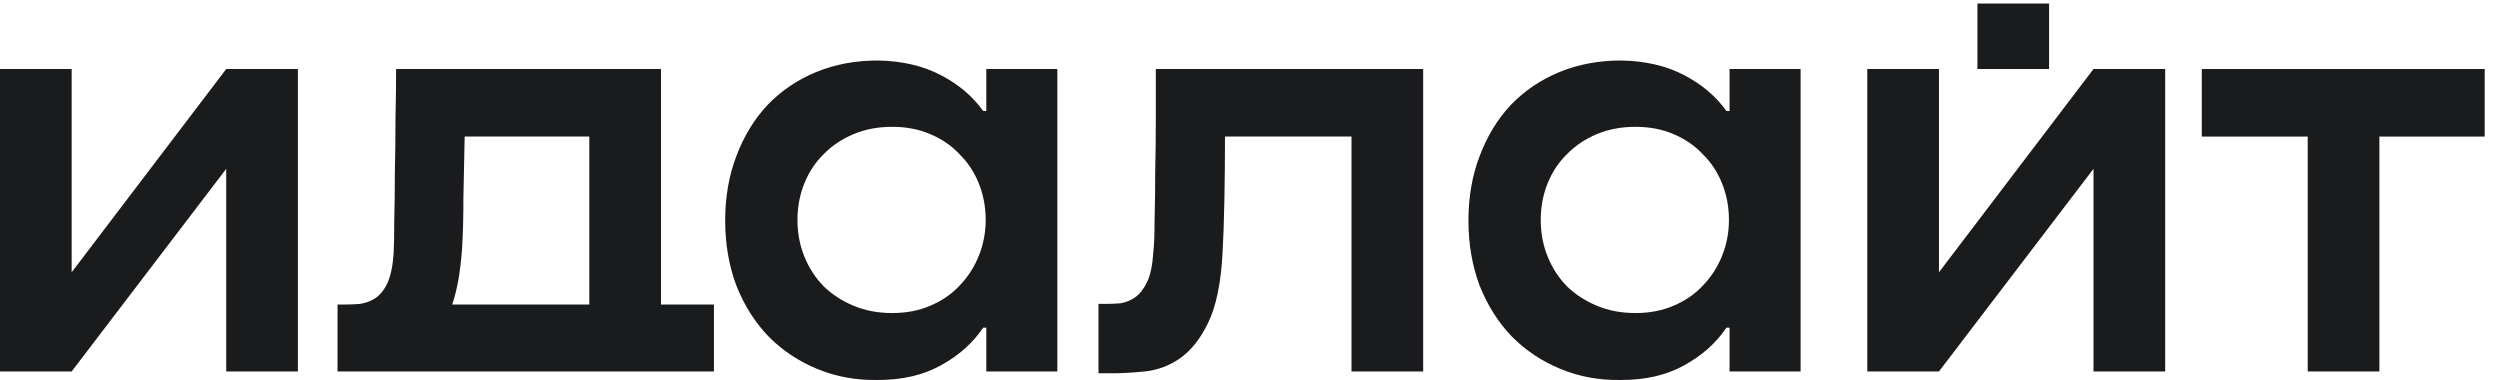 <?xml version="1.0" encoding="UTF-8"?> <svg xmlns="http://www.w3.org/2000/svg" width="125" height="19" viewBox="0 0 125 19" fill="none"><path d="M11.311 3.451H14.895V18.573H11.311V8.441L3.583 18.573H0V3.451H3.583V13.613L11.311 3.451Z" fill="#1A1B1D"></path><path d="M33.049 15.226H35.697V18.573H32.238H20.335H16.877V15.226H17.25C17.5 15.226 17.749 15.216 17.998 15.195C18.268 15.155 18.518 15.064 18.746 14.922C18.995 14.759 19.203 14.506 19.369 14.161C19.535 13.796 19.639 13.299 19.681 12.67C19.702 12.305 19.712 11.757 19.712 11.027C19.733 10.297 19.743 9.496 19.743 8.623C19.764 7.751 19.774 6.859 19.774 5.946C19.795 5.013 19.806 4.181 19.806 3.451H33.049V15.226ZM29.465 15.226V6.828H23.233C23.212 7.822 23.192 8.826 23.171 9.84C23.171 10.834 23.15 11.676 23.108 12.366C23.067 12.954 23.005 13.492 22.922 13.978C22.838 14.445 22.735 14.861 22.61 15.226H29.465Z" fill="#1A1B1D"></path><path d="M49.315 3.451H52.867V18.573H49.315V16.382H49.159C48.64 17.153 47.933 17.782 47.04 18.268C46.168 18.755 45.119 18.999 43.893 18.999C42.813 19.019 41.805 18.837 40.87 18.451C39.936 18.066 39.126 17.528 38.44 16.838C37.754 16.128 37.214 15.277 36.82 14.283C36.446 13.289 36.259 12.204 36.259 11.027C36.259 9.851 36.446 8.775 36.82 7.802C37.194 6.808 37.713 5.956 38.378 5.246C39.063 4.536 39.873 3.988 40.808 3.603C41.743 3.218 42.771 3.025 43.893 3.025C45.098 3.045 46.147 3.289 47.04 3.755C47.933 4.222 48.64 4.82 49.159 5.55H49.315V3.451ZM44.61 15.652C45.316 15.652 45.95 15.53 46.51 15.287C47.092 15.043 47.58 14.709 47.975 14.283C48.39 13.857 48.712 13.36 48.941 12.792C49.169 12.224 49.284 11.625 49.284 10.997C49.284 10.348 49.169 9.739 48.941 9.171C48.712 8.603 48.39 8.116 47.975 7.711C47.58 7.285 47.092 6.95 46.51 6.706C45.95 6.463 45.316 6.341 44.61 6.341C43.903 6.341 43.259 6.463 42.678 6.706C42.096 6.95 41.597 7.285 41.182 7.711C40.767 8.116 40.445 8.603 40.216 9.171C39.988 9.739 39.873 10.348 39.873 10.997C39.873 11.646 39.988 12.254 40.216 12.822C40.445 13.39 40.767 13.887 41.182 14.313C41.597 14.719 42.096 15.043 42.678 15.287C43.259 15.53 43.903 15.652 44.61 15.652Z" fill="#1A1B1D"></path><path d="M71.159 18.573H67.575V6.828H61.25C61.25 7.883 61.239 8.948 61.219 10.023C61.198 11.098 61.167 11.991 61.125 12.7C61.042 14.181 60.803 15.327 60.408 16.139C60.014 16.95 59.536 17.548 58.975 17.934C58.435 18.299 57.853 18.512 57.23 18.573C56.628 18.634 56.077 18.664 55.579 18.664H54.924V15.195H55.267C55.516 15.195 55.766 15.185 56.015 15.165C56.285 15.124 56.534 15.023 56.763 14.861C56.991 14.698 57.189 14.445 57.355 14.1C57.521 13.755 57.625 13.258 57.666 12.609C57.708 12.244 57.729 11.707 57.729 10.997C57.749 10.266 57.76 9.465 57.76 8.593C57.781 7.721 57.791 6.828 57.791 5.915C57.791 5.003 57.791 4.181 57.791 3.451H71.159V18.573Z" fill="#1A1B1D"></path><path d="M86.478 3.451H90.03V18.573H86.478V16.382H86.322C85.803 17.153 85.097 17.782 84.203 18.268C83.331 18.755 82.282 18.999 81.056 18.999C79.976 19.019 78.968 18.837 78.034 18.451C77.099 18.066 76.289 17.528 75.603 16.838C74.918 16.128 74.377 15.277 73.983 14.283C73.609 13.289 73.422 12.204 73.422 11.027C73.422 9.851 73.609 8.775 73.983 7.802C74.357 6.808 74.876 5.956 75.541 5.246C76.226 4.536 77.037 3.988 77.971 3.603C78.906 3.218 79.934 3.025 81.056 3.025C82.261 3.045 83.31 3.289 84.203 3.755C85.097 4.222 85.803 4.82 86.322 5.55H86.478V3.451ZM81.773 15.652C82.479 15.652 83.113 15.53 83.674 15.287C84.255 15.043 84.743 14.709 85.138 14.283C85.553 13.857 85.876 13.36 86.104 12.792C86.332 12.224 86.447 11.625 86.447 10.997C86.447 10.348 86.332 9.739 86.104 9.171C85.876 8.603 85.553 8.116 85.138 7.711C84.743 7.285 84.255 6.95 83.674 6.706C83.113 6.463 82.479 6.341 81.773 6.341C81.067 6.341 80.422 6.463 79.841 6.706C79.259 6.95 78.761 7.285 78.345 7.711C77.93 8.116 77.608 8.603 77.379 9.171C77.151 9.739 77.037 10.348 77.037 10.997C77.037 11.646 77.151 12.254 77.379 12.822C77.608 13.39 77.93 13.887 78.345 14.313C78.761 14.719 79.259 15.043 79.841 15.287C80.422 15.53 81.067 15.652 81.773 15.652Z" fill="#1A1B1D"></path><path d="M104.675 3.451H108.259V18.573H104.675V8.441L96.948 18.573H93.364V3.451H96.948V13.613L104.675 3.451Z" fill="#1A1B1D"></path><path d="M124.235 6.828H118.969V18.573H115.386V6.828H110.089V3.451H124.235V6.828Z" fill="#1A1B1D"></path><path d="M98.871 0.177H102.454V3.451H98.871V0.177Z" fill="#1A1B1D"></path></svg> 